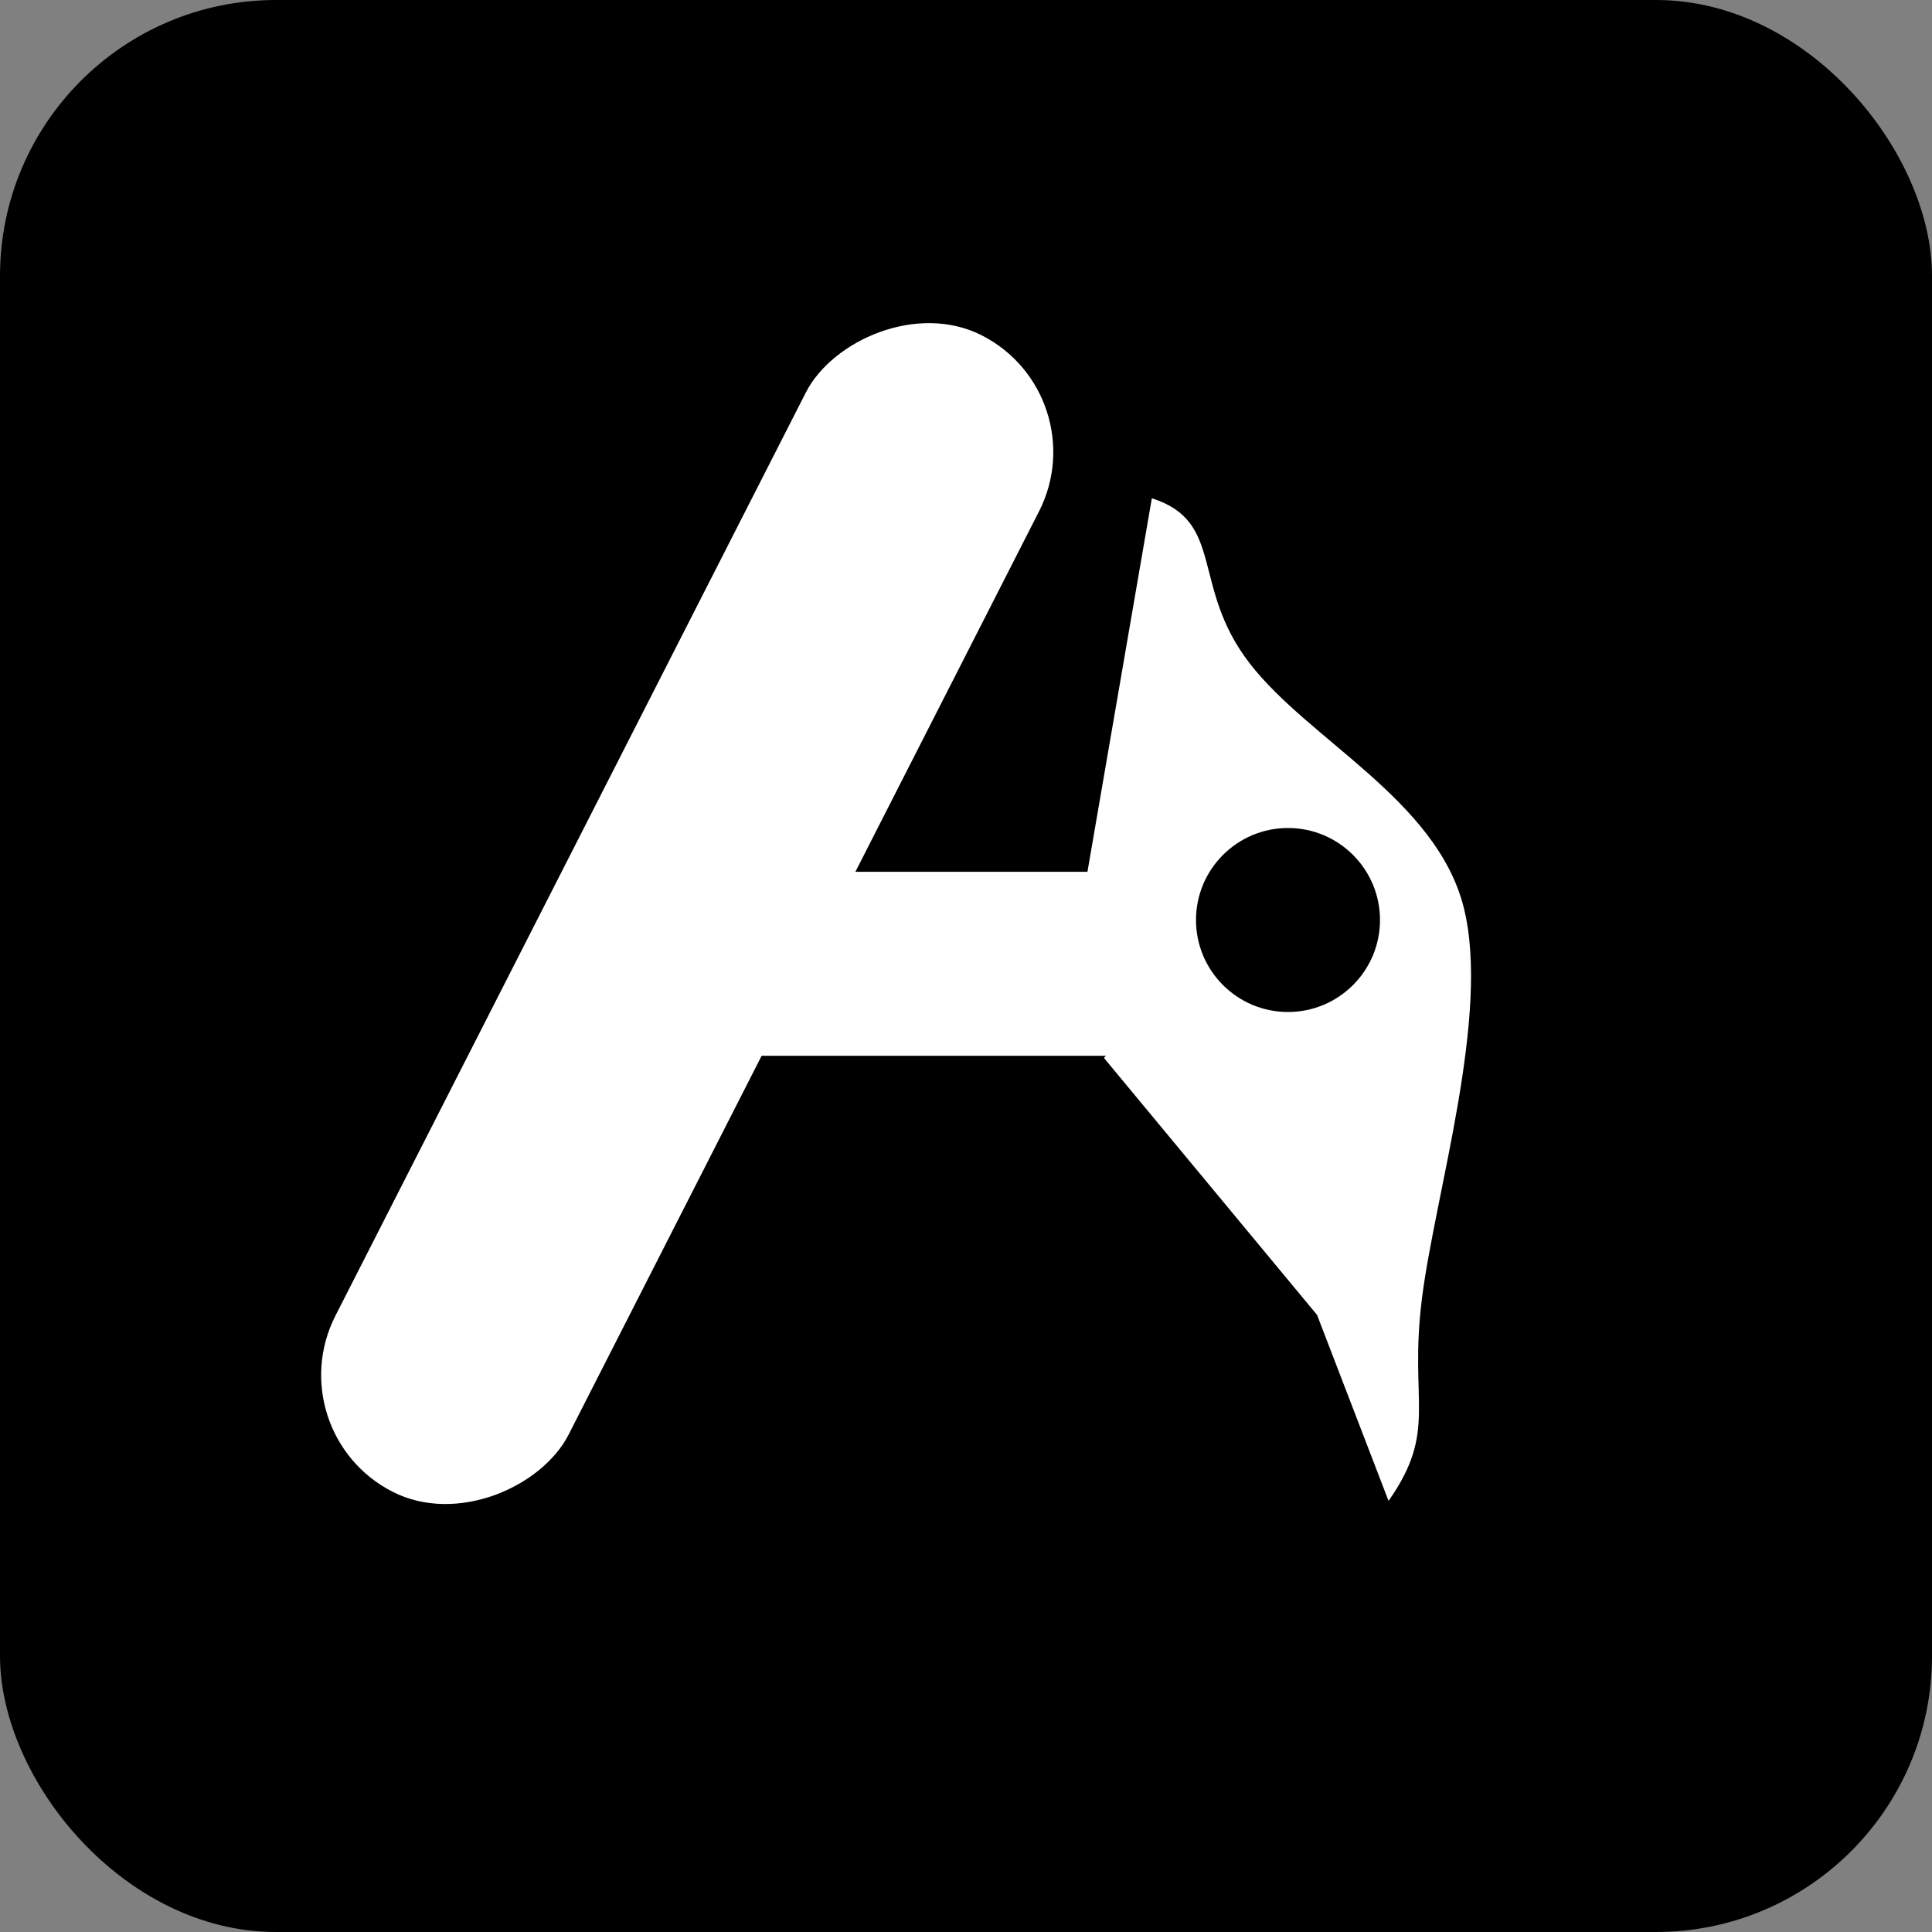 <svg width="21" height="21" viewBox="0 0 21 21" fill="none" xmlns="http://www.w3.org/2000/svg">
<rect x="0" y="0" width="21" height="21" fill="#808080" stroke="none"/>
<rect width="21" height="21" rx="3" fill="black"/>
<path d="M12.52 5.416C13.322 5.671 12.937 6.375 13.584 7.211C14.23 8.047 15.614 8.695 15.909 9.86C16.205 11.024 15.6 12.972 15.456 14.113C15.312 15.254 15.634 15.542 15.093 16.314L14.316 14.293L12 11.5C12.116 11.335 12.341 11.609 12.372 11.365C12.403 11.12 12.829 11.322 12.766 11.072C12.703 10.823 12.596 10.596 12.457 10.417C12.319 10.238 11.879 10.18 11.708 10.126L12.52 5.416Z" fill="white"/>
<rect width="2.845" height="14.107" rx="1.423" transform="matrix(0.891 0.454 0.454 -0.891 3 15.569)" fill="white"/>
<rect x="7.971" y="9.476" width="5" height="2" fill="white"/>
<path d="M15 10C15 10.552 14.552 11 14 11C13.448 11 13 10.552 13 10C13 9.448 13.448 9 14 9C14.552 9 15 9.448 15 10Z" fill="black"/>
</svg>
